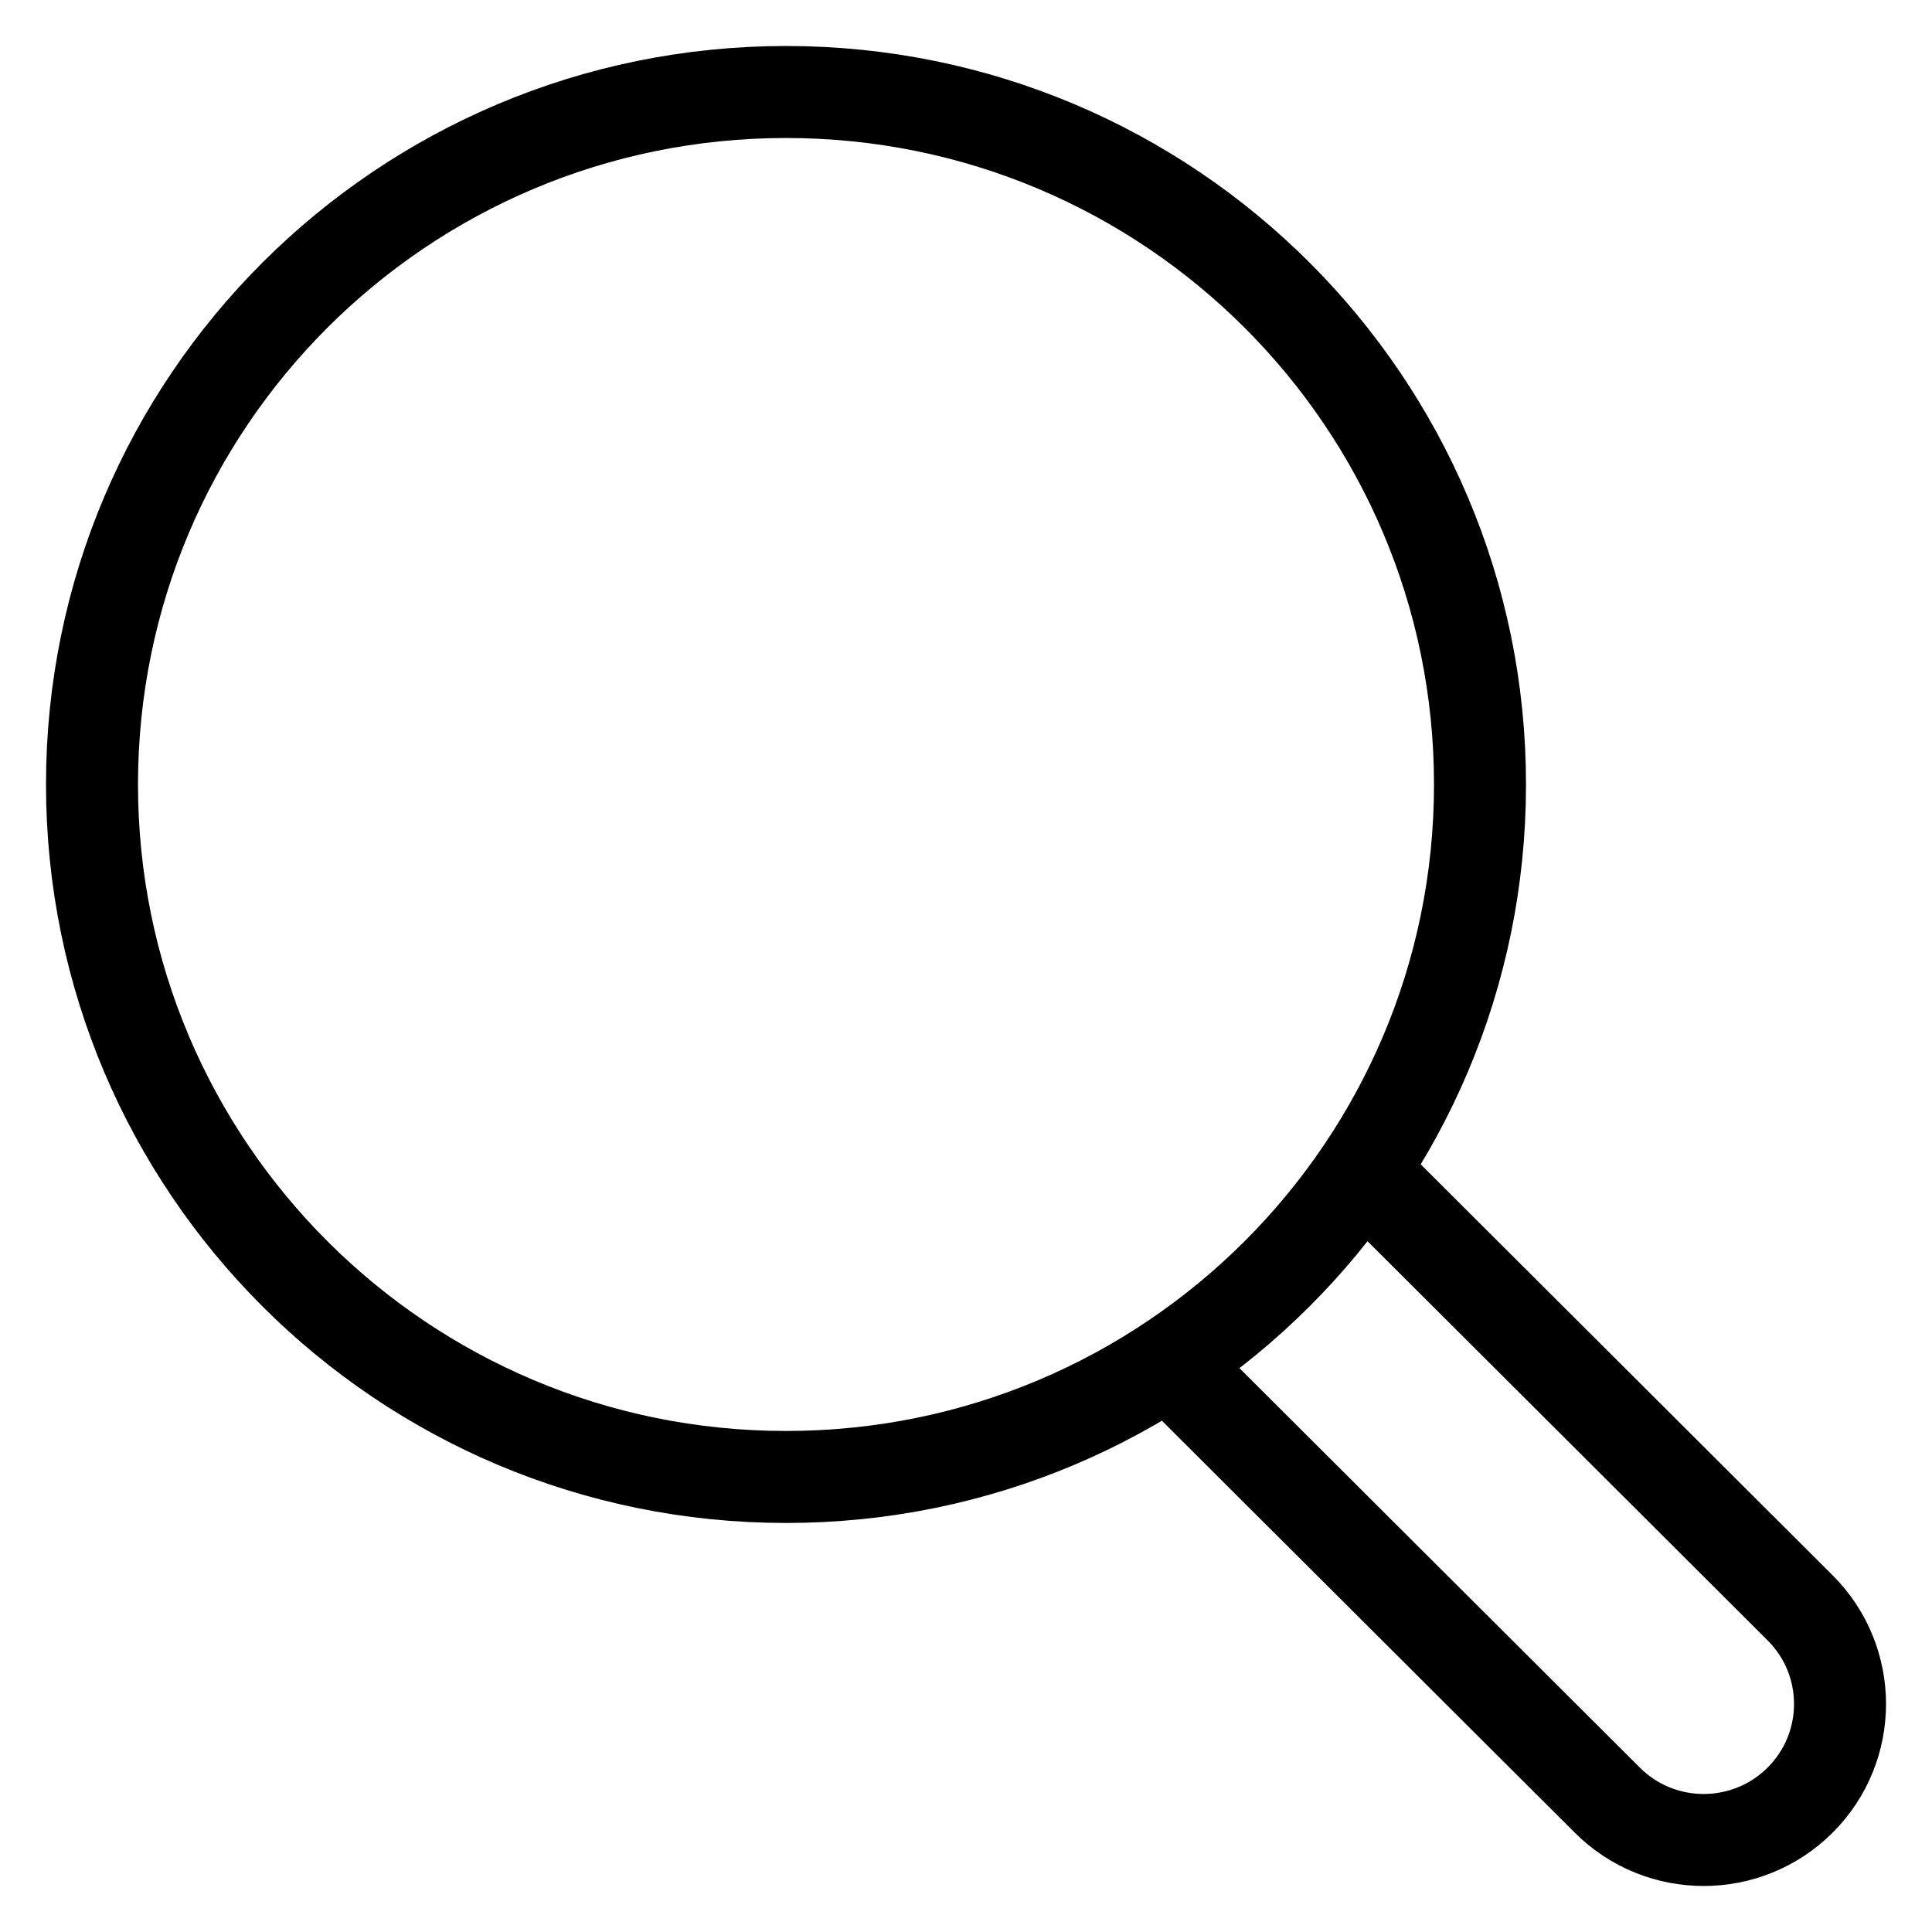 <?xml version="1.0" encoding="UTF-8"?> <svg xmlns="http://www.w3.org/2000/svg" width="21" height="21" viewBox="0 0 21 21" fill="none"><path d="M12.693 14.8L17.471 19.567C18.049 20.144 18.987 20.144 19.566 19.567C20.145 18.99 20.145 18.053 19.566 17.476L14.83 12.751M16.087 8.527C16.087 12.684 12.71 16.054 8.544 16.054C4.377 16.054 1 12.684 1 8.527C1 4.37 4.377 1 8.544 1C12.71 1 16.087 4.37 16.087 8.527Z" stroke="black"></path></svg> 